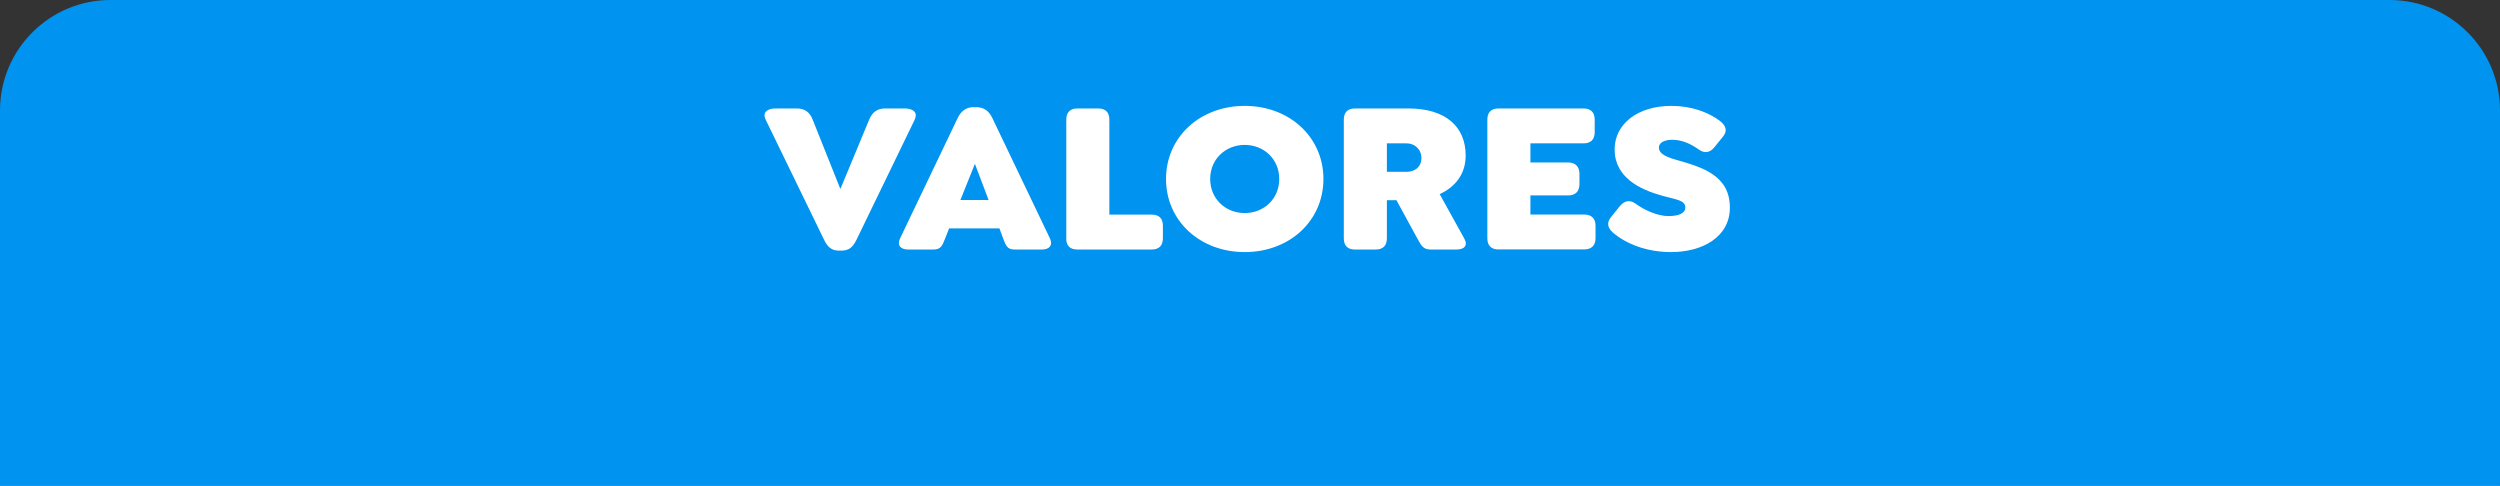 <?xml version="1.0" encoding="UTF-8"?>
<svg id="Capa_2" data-name="Capa 2" xmlns="http://www.w3.org/2000/svg" viewBox="0 0 272.23 52.88">
  <rect x="0" y="0" width="272.23" height="52.88" fill="#333333" stroke="none"/>
  <defs>
    <style>
      .cls-1 {
        fill: #fff;
      }

      .cls-2 {
        fill: #0093ef;
      }
    </style>
  </defs>
  <g id="Capa_1-2" data-name="Capa 1">
    <g>
      <path class="cls-2" d="M12.02,0h248.19c6.63,0,12.02,5.39,12.02,12.02v40.86H0V12.02C0,5.39,5.39,0,12.02,0Z"/>
      <g>
        <path class="cls-1" d="M99.61,13.02l-6.33,13.06c-.4.83-.83,1.21-1.65,1.21h-.28c-.8,0-1.23-.38-1.63-1.21l-6.35-13.06c-.4-.83.26-1.21,1.06-1.21h2.34c.8,0,1.39.35,1.72,1.21l3.02,7.56,3.14-7.56c.35-.83.9-1.21,1.72-1.21h2.17c.8,0,1.46.38,1.06,1.21Z"/>
        <path class="cls-1" d="M113.46,27.17h-2.98c-.8,0-.94-.42-1.25-1.21l-.4-1.09h-5.48l-.43,1.09c-.31.78-.45,1.21-1.28,1.21h-2.76c-.8,0-1.23-.45-.87-1.21l6.26-13.08c.38-.8.94-1.21,1.75-1.21h.28c.83,0,1.39.4,1.77,1.21l6.26,13.08c.35.76-.07,1.21-.87,1.21ZM107.65,21.78l-1.49-3.94-1.58,3.94h3.07Z"/>
        <path class="cls-1" d="M116.11,25.96v-12.94c0-.78.42-1.21,1.2-1.21h2.29c.78,0,1.2.43,1.2,1.21v10.35h4.63c.78,0,1.2.42,1.2,1.2v1.39c0,.78-.43,1.21-1.2,1.21h-8.13c-.78,0-1.2-.42-1.2-1.21Z"/>
        <path class="cls-1" d="M126.97,19.49c0-4.56,3.69-7.96,8.57-7.96s8.57,3.4,8.57,7.96-3.69,7.96-8.57,7.96-8.57-3.4-8.57-7.96ZM139.3,19.49c0-2.17-1.68-3.71-3.76-3.71s-3.76,1.54-3.76,3.71,1.68,3.71,3.76,3.71,3.76-1.54,3.76-3.71Z"/>
        <path class="cls-1" d="M158.6,27.17h-2.81c-.8,0-1.02-.4-1.46-1.21l-2.27-4.16h-1.04v4.16c0,.78-.42,1.21-1.2,1.21h-2.29c-.78,0-1.2-.42-1.2-1.21v-12.94c0-.78.42-1.21,1.2-1.21h5.83c4.06,0,6.24,1.98,6.24,5.13,0,2.01-1.13,3.42-2.83,4.2l2.67,4.82c.45.8-.02,1.21-.83,1.21ZM151.02,18.71h2.15c.85,0,1.61-.5,1.61-1.49s-.76-1.61-1.61-1.61h-2.15v3.09Z"/>
        <path class="cls-1" d="M161.96,25.96v-12.94c0-.78.42-1.21,1.2-1.21h9.28c.78,0,1.21.43,1.21,1.21v1.39c0,.78-.43,1.2-1.21,1.2h-5.79v2.08h4.11c.78,0,1.23.45,1.23,1.23v1.13c0,.8-.45,1.23-1.23,1.23h-4.11v2.08h5.86c.78,0,1.23.42,1.23,1.2v1.39c0,.78-.45,1.21-1.23,1.21h-9.35c-.78,0-1.2-.42-1.2-1.21Z"/>
        <path class="cls-1" d="M175.66,25.35c-.61-.52-.73-1.11-.24-1.7l.99-1.23c.52-.59,1.09-.68,1.7-.24.92.69,2.39,1.35,3.57,1.35s1.84-.35,1.84-.92c0-.83-1.02-.87-2.53-1.3-2.39-.66-5.17-1.98-5.17-5.03,0-2.81,2.53-4.75,6.19-4.75,2.15,0,4.02.68,5.29,1.65.64.5.83,1.06.33,1.68l-.95,1.18c-.5.61-1.09.68-1.7.24-.73-.52-1.72-1.06-2.88-1.06-.9,0-1.46.33-1.46.85,0,.76,1.06,1.11,2.08,1.39,2.65.76,5.65,1.65,5.65,5.15,0,3.19-2.98,4.84-6.4,4.84-2.6,0-4.84-.85-6.31-2.1Z"/>
      </g>
    </g>
  </g>
</svg>